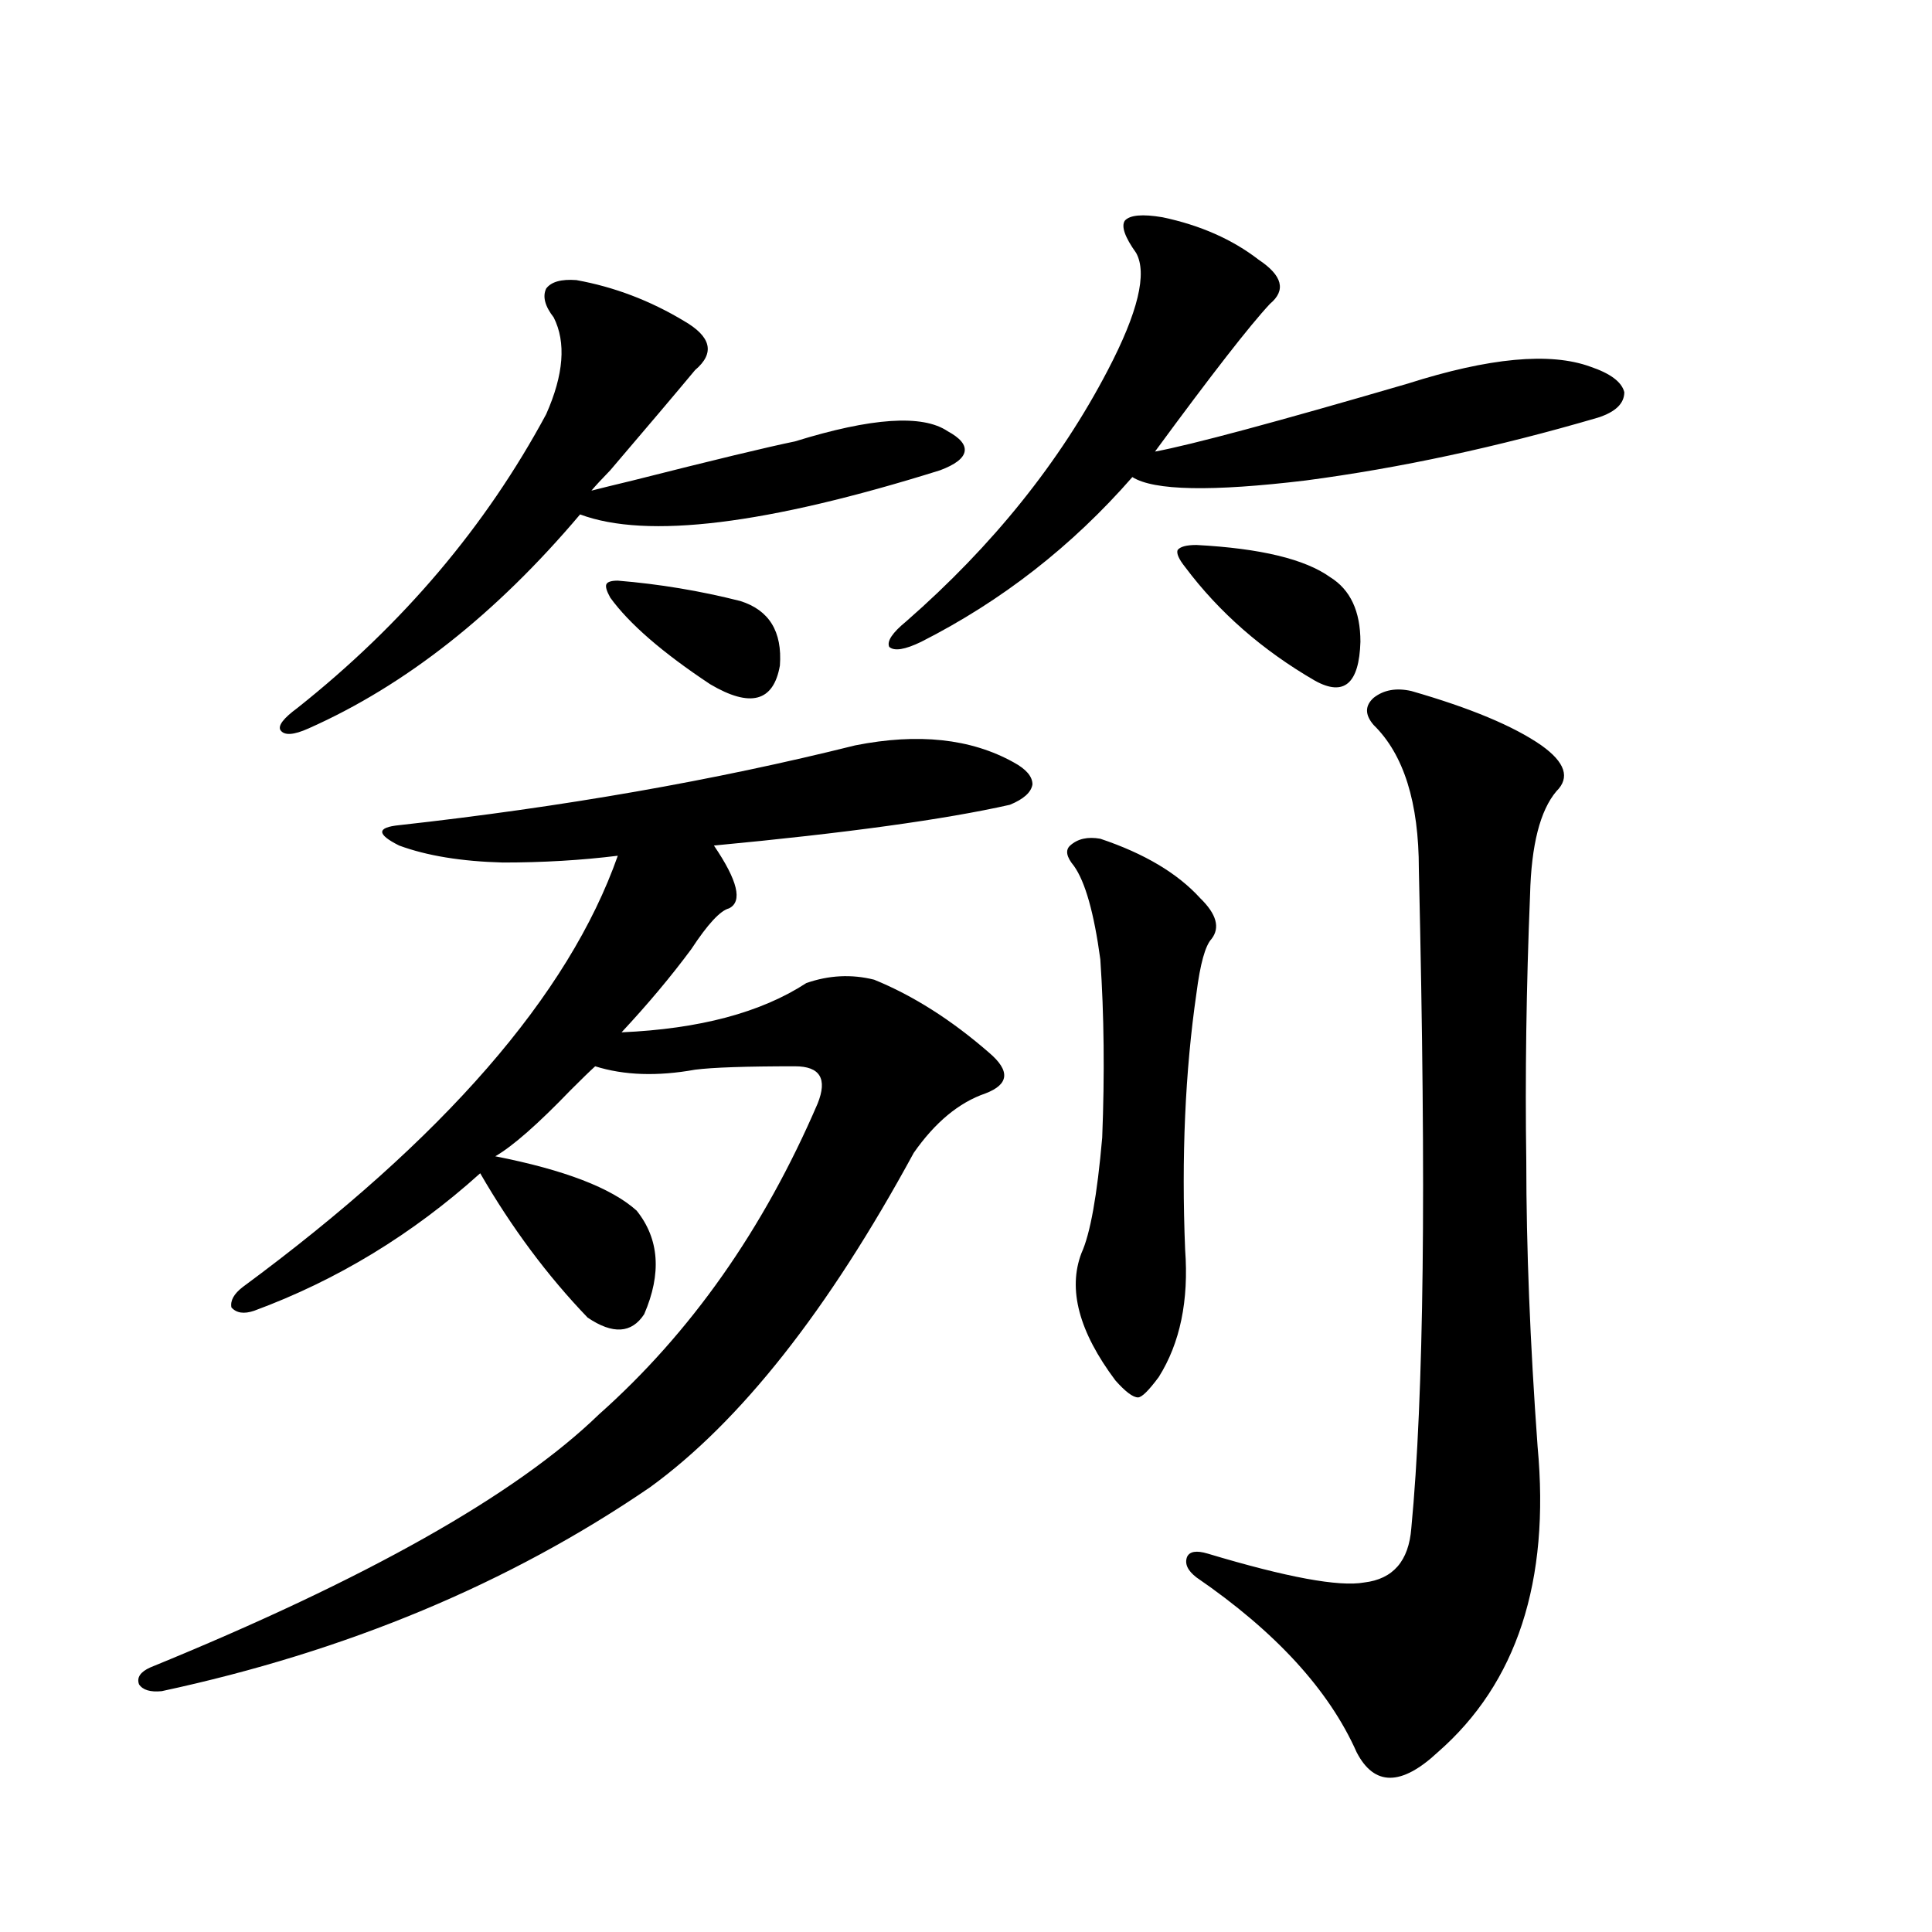 <?xml version="1.0" encoding="utf-8"?>
<!-- Generator: Adobe Illustrator 16.0.0, SVG Export Plug-In . SVG Version: 6.00 Build 0)  -->
<!DOCTYPE svg PUBLIC "-//W3C//DTD SVG 1.1//EN" "http://www.w3.org/Graphics/SVG/1.1/DTD/svg11.dtd">
<svg version="1.1" id="图层_1" xmlns="http://www.w3.org/2000/svg" xmlns:xlink="http://www.w3.org/1999/xlink" x="0px" y="0px"
	 width="1000px" height="1000px" viewBox="0 0 1000 1000" enable-background="new 0 0 1000 1000" xml:space="preserve">
<path d="M442.696,385.793c32.515-6.44,59.831-3.516,81.949,8.789c6.494,3.516,9.756,7.334,9.756,11.426
	c-0.655,4.106-4.558,7.622-11.707,10.547c-33.825,7.622-84.876,14.653-153.167,21.094c12.348,18.169,14.954,29.004,7.805,32.52
	c-4.558,1.182-11.066,8.213-19.512,21.094c-10.411,14.063-22.438,28.428-36.097,43.066c40.319-1.758,72.193-10.244,95.607-25.488
	c11.707-4.092,23.414-4.683,35.121-1.758c20.152,8.213,39.999,20.806,59.511,37.793c11.052,9.38,10.396,16.411-1.951,21.094
	c-13.658,4.697-26.021,14.941-37.072,30.762c-44.236,81.45-89.754,139.17-136.582,173.145
	c-72.849,49.81-157.069,84.952-252.677,105.469c-5.854,0.577-9.756-0.59-11.707-3.516c-1.311-3.516,0.641-6.454,5.854-8.789
	c111.857-45.703,189.264-89.346,232.189-130.957c47.469-42.188,85.196-95.801,113.168-160.84
	c5.198-12.881,1.296-19.336-11.707-19.336c-25.365,0-42.605,0.591-51.706,1.758c-19.512,3.516-36.752,2.939-51.706-1.758
	c-2.606,2.349-6.829,6.455-12.683,12.305c-16.92,17.578-29.923,29.004-39.023,34.277c35.762,7.031,60.151,16.411,73.169,28.125
	c11.707,14.653,13.003,32.52,3.902,53.613c-6.509,9.971-16.265,10.547-29.268,1.758c-20.822-21.67-39.358-46.582-55.608-74.707
	c-35.121,31.641-74.145,55.371-117.07,71.191c-5.213,1.758-9.115,1.182-11.707-1.758c-0.655-3.516,1.296-7.031,5.854-10.547
	c104.053-76.753,168.776-151.172,194.142-223.242c-18.871,2.349-38.703,3.516-59.511,3.516c-21.463-0.576-39.358-3.516-53.657-8.789
	c-5.854-2.925-8.78-5.273-8.78-7.031s2.927-2.925,8.78-3.516C291.146,417.736,369.848,403.962,442.696,385.793z M298.31,144.973
	c19.512,3.516,38.048,10.547,55.608,21.094c14.299,8.213,16.25,16.699,5.854,25.488c-9.756,11.729-24.39,29.004-43.901,51.855
	c-4.558,4.697-7.805,8.213-9.756,10.547c4.543-1.167,11.707-2.925,21.463-5.273c41.615-10.547,69.587-17.275,83.9-20.215
	c39.664-12.305,66.005-14.063,79.022-5.273c6.494,3.516,9.421,7.031,8.78,10.547c-0.655,3.516-4.878,6.743-12.683,9.668
	c-89.754,28.125-151.871,35.747-186.337,22.852c-43.581,51.567-90.409,88.481-140.484,110.742
	c-7.805,3.516-12.683,3.818-14.634,0.879c-1.311-2.334,1.616-6.152,8.78-11.426c54.633-43.354,97.559-94.043,128.777-152.051
	c9.101-20.503,10.396-37.202,3.902-50.098c-4.558-5.85-5.854-10.835-3.902-14.941C285.292,145.852,290.505,144.396,298.31,144.973z
	 M319.772,300.539c21.463,1.758,42.591,5.273,63.413,10.547c14.954,4.697,21.783,15.82,20.487,33.398
	c-3.262,18.76-15.289,21.973-36.097,9.668c-24.725-16.396-41.95-31.338-51.706-44.824c-1.951-3.516-2.606-5.85-1.951-7.031
	C314.56,301.13,316.511,300.539,319.772,300.539z M601.717,112.453c19.512,4.106,36.097,11.426,49.755,21.973
	c12.348,8.213,14.299,15.82,5.854,22.852c-10.411,11.138-30.243,36.626-59.511,76.465c18.856-3.516,62.438-15.229,130.729-35.156
	c42.271-13.472,73.81-16.396,94.632-8.789c10.396,3.516,16.25,7.91,17.561,13.184c0,5.864-4.558,10.259-13.658,13.184
	c-52.041,15.244-102.437,26.079-151.216,32.52c-48.779,5.864-78.702,5.273-89.754-1.758c-31.219,35.747-67.65,64.16-109.266,85.254
	c-8.46,4.106-13.993,4.985-16.585,2.637c-1.311-2.925,1.616-7.319,8.78-13.184c44.877-39.248,79.663-82.617,104.388-130.078
	c15.609-29.883,20.487-50.098,14.634-60.645c-5.854-8.198-7.805-13.76-5.854-16.699
	C584.797,111.286,591.306,110.695,601.717,112.453z M569.522,434.133c22.759,7.622,39.999,17.881,51.706,30.762
	c8.445,8.213,10.396,15.244,5.854,21.094c-3.262,3.516-5.854,12.896-7.805,28.125c-5.854,40.43-7.805,84.678-5.854,132.715
	c1.951,26.367-2.606,48.34-13.658,65.918c-5.213,7.031-8.78,10.547-10.731,10.547c-2.606,0-6.509-2.925-11.707-8.789
	c-18.871-25.186-24.725-47.158-17.561-65.918c4.543-9.956,8.125-29.883,10.731-59.766c1.296-32.808,0.976-63.569-0.976-92.285
	c-3.262-24.019-7.805-40.127-13.658-48.34c-3.902-4.683-4.558-8.198-1.951-10.547C557.815,434.133,563.014,432.966,569.522,434.133z
	 M619.277,282.082c33.17,1.758,56.249,7.334,69.267,16.699c10.396,6.455,15.609,17.578,15.609,33.398
	c-0.655,21.685-8.46,28.428-23.414,20.215c-27.316-15.82-49.755-35.444-67.315-58.887c-3.262-4.092-4.558-7.031-3.902-8.789
	C610.817,282.961,614.064,282.082,619.277,282.082z M730.494,357.668c30.563,8.789,53.002,18.169,67.315,28.125
	c12.348,8.789,14.954,16.699,7.805,23.73c-8.46,9.971-13.018,27.837-13.658,53.613c-1.951,48.052-2.606,94.043-1.951,137.988
	c0,44.536,1.951,93.755,5.854,147.656c6.494,69.736-10.731,122.457-51.706,158.203c-18.871,17.578-32.85,17.578-41.95,0
	c-14.313-32.23-41.95-62.402-82.925-90.527c-4.558-3.516-6.188-7.031-4.878-10.547c1.296-2.925,4.878-3.516,10.731-1.758
	c40.975,12.305,67.956,17.29,80.974,14.941c14.954-1.758,23.079-11.123,24.39-28.125c3.247-33.975,5.198-78.799,5.854-134.473
	c0.641-53.311,0-122.168-1.951-206.543c0-34.565-7.805-59.463-23.414-74.707c-4.558-5.273-4.558-9.956,0-14.063
	C716.181,357.092,722.689,355.91,730.494,357.668z"/>
</svg>
